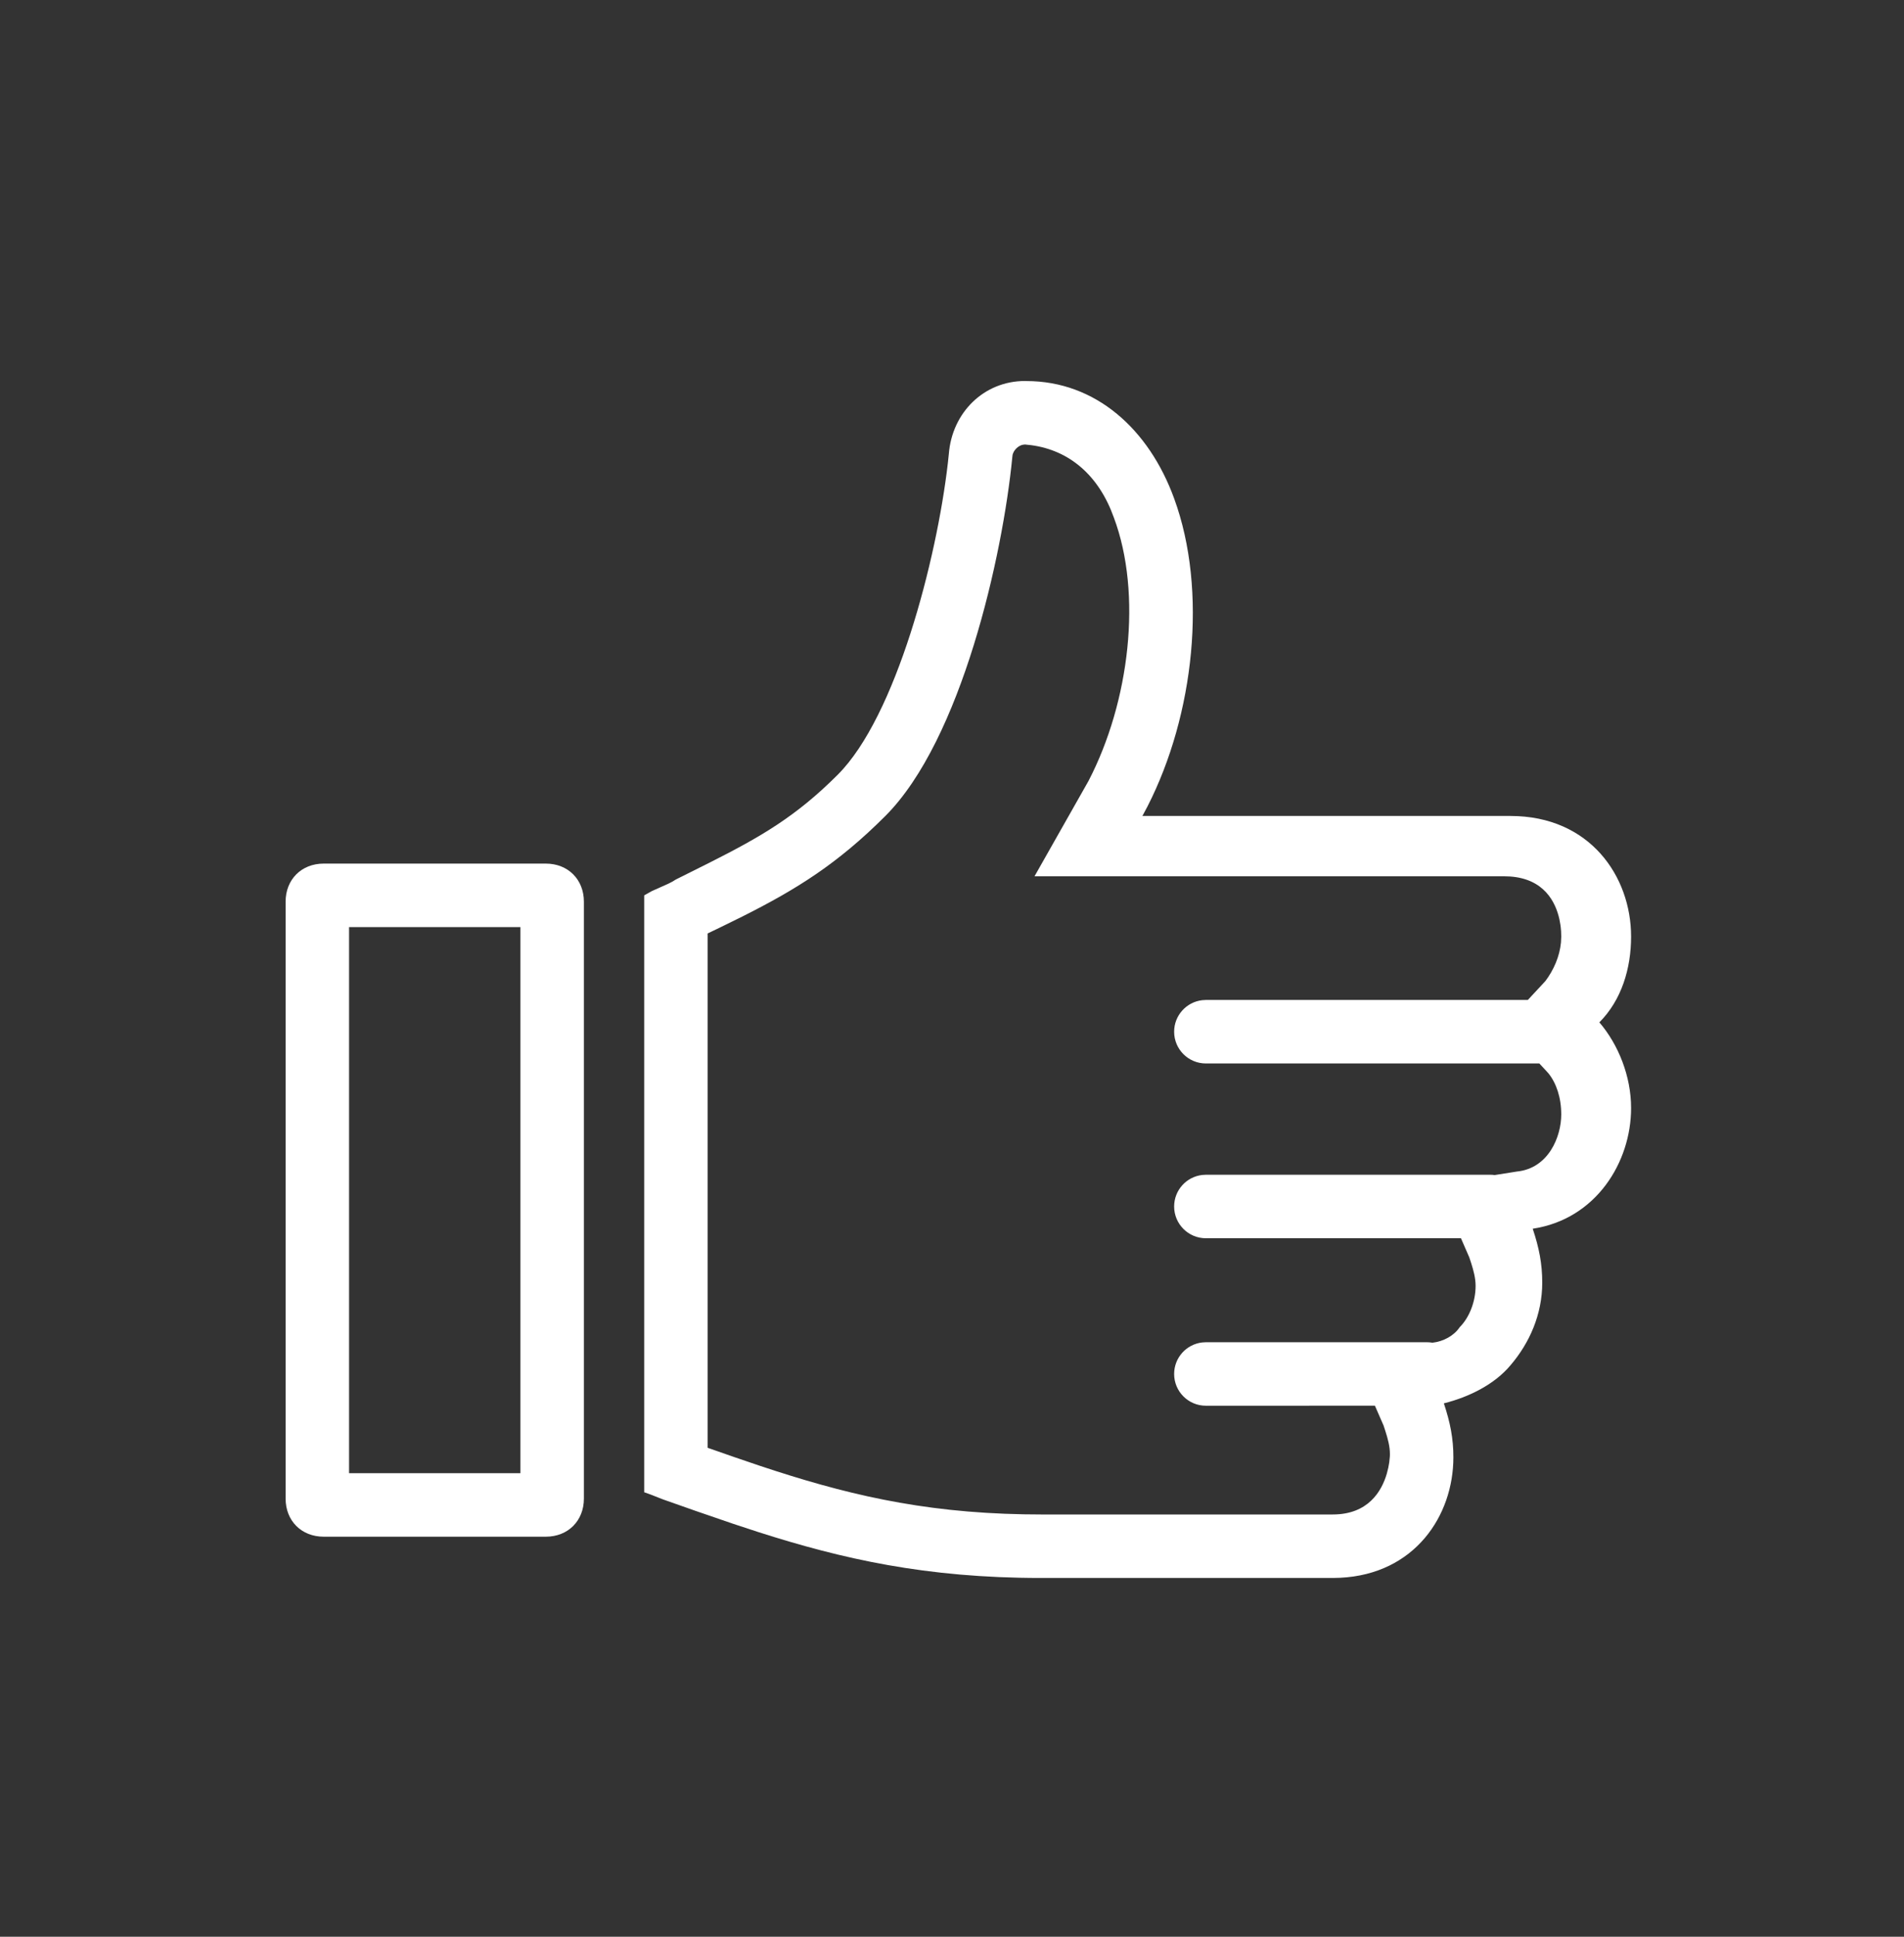 <svg width="60" height="61" viewBox="0 0 60 61" fill="none" xmlns="http://www.w3.org/2000/svg">
<rect x="0" y="0" width="60" height="61" fill="#333333" stroke="none"/>
<g id="dependability 1">
<g id="SVG">
<g id="Icon/05">
<path id="Combined-Shape" fill-rule="evenodd" clip-rule="evenodd" d="M17.2 27.2C17.9 27.2 18.4 27.7 18.4 28.4V47.2C18.4 47.9 17.9 48.4 17.2 48.4H10.2C9.5 48.4 9 47.9 9 47.2V28.4C9 27.7 9.5 27.2 10.2 27.2H17.2ZM16.4 29.2H11V46.4H16.4V29.2Z" fill="white"/>
<path id="Shape" fill-rule="evenodd" clip-rule="evenodd" d="M32.3 12L32.345 12.002C34.525 12.002 36.205 13.515 37 15.7C38.062 18.597 37.633 22.518 36.162 25.396L36 25.7H47.6C50.1 25.7 51.4 27.6 51.4 29.5C51.4 30.5 51.1 31.5 50.4 32.2C51 32.899 51.4 33.899 51.4 34.899C51.4 36.6 50.3 38.399 48.3 38.7C48.5 39.3 48.6 39.8 48.6 40.399C48.6 41.399 48.199 42.3 47.6 43C47.1 43.6 46.3 44 45.5 44.2C45.699 44.8 45.8 45.3 45.8 45.899C45.8 47.741 44.58 49.581 42.231 49.694L42 49.7H32.8C29.171 49.7 26.529 49.096 23.899 48.255L23.11 47.996L21.914 47.585L20.891 47.225L20.51 47.075L20.3 47V28.2L20.541 28.066L21.06 27.834C21.144 27.794 21.225 27.75 21.3 27.7L22.388 27.156C23.969 26.357 25.083 25.718 26.4 24.4C28.239 22.561 29.516 17.632 29.868 14.597L29.9 14.3C30 13 31 12 32.3 12ZM32.3 14L32.226 14.009C32.078 14.044 31.945 14.178 31.909 14.325L31.9 14.4C31.6 17.5 30.3 23.3 27.9 25.7C26.4 27.2 25.109 28.006 23.389 28.869L22.677 29.219L22.3 29.4V45.6L23.139 45.893L23.96 46.172C26.54 47.03 28.962 47.637 32.271 47.695L32.8 47.7H42C43.111 47.7 43.539 46.973 43.702 46.414L43.749 46.225L43.779 46.059L43.798 45.871L43.8 45.8C43.8 45.56 43.736 45.32 43.659 45.08L43.6 44.899L43.327 44.274L38 44.275C37.448 44.275 37 43.827 37 43.275C37 42.762 37.386 42.339 37.884 42.282L38 42.275H44.964C45.023 42.275 45.082 42.28 45.139 42.29C45.489 42.253 45.823 42.066 46 41.8C46.3 41.5 46.5 41 46.5 40.5C46.5 40.26 46.436 40.019 46.36 39.78L46.3 39.6L46.038 38.999L38 39C37.448 39 37 38.552 37 38C37 37.487 37.386 37.064 37.884 37.007L38 37H46.956C47.005 37 47.054 37.003 47.101 37.01L47.8 36.899C48.8 36.8 49.199 35.8 49.199 35.1C49.199 34.567 49.042 34.112 48.796 33.807L48.699 33.7L48.508 33.495L38 33.495C37.448 33.495 37 33.048 37 32.495C37 31.983 37.386 31.56 37.884 31.502L38 31.495L48.146 31.495L48.699 30.9C48.963 30.55 49.148 30.123 49.19 29.687L49.199 29.5L49.194 29.332L49.182 29.196C49.179 29.171 49.175 29.145 49.171 29.119L49.14 28.948C49.02 28.413 48.662 27.682 47.586 27.606L47.4 27.6H32.6L34.3 24.6C35.6 22.1 36 18.7 35.1 16.3C34.627 14.974 33.704 14.186 32.503 14.022L32.3 14Z" fill="white"/>
</g>
</g>
</g>
</svg>
